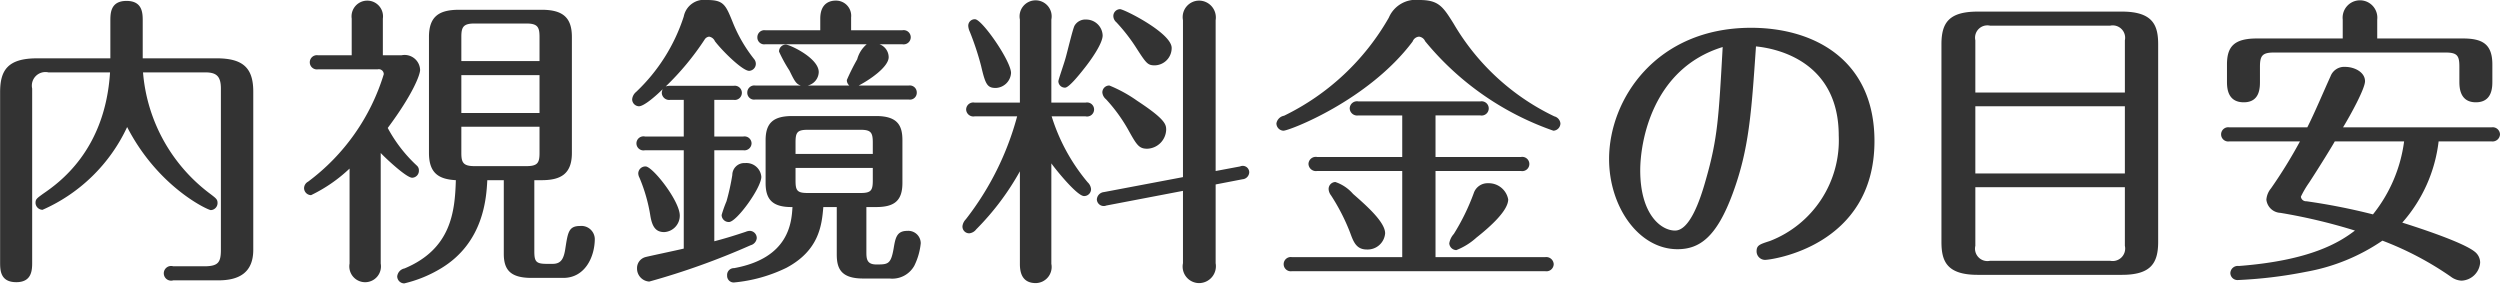 <svg xmlns="http://www.w3.org/2000/svg" width="245.59" height="27.85" viewBox="0 0 245.59 27.85">
  <defs>
    <style>
      .cls-1 {
        fill: #333;
        fill-rule: evenodd;
      }
    </style>
  </defs>
  <path id="ttl_shokaki_cost.svg" class="cls-1" d="M1261.69,2351.7c-0.48,7.71-5.07,10.89-6.6,11.94-0.57.42-.72,0.51-0.72,0.87a0.7,0.7,0,0,0,.69.69,16.488,16.488,0,0,0,8.31-8.13c3.06,5.94,7.95,8.16,8.22,8.16a0.69,0.69,0,0,0,.66-0.69c0-.36-0.12-0.45-0.75-0.93a16.548,16.548,0,0,1-6.57-11.91h6.09c1.08,0,1.56.33,1.56,1.59v15.81c0,1.26-.24,1.65-1.65,1.65h-3.03a0.721,0.721,0,1,0,0,1.38h4.44c2.01,0,3.42-.75,3.42-3v-15.54c0-2.31-.99-3.27-3.6-3.27h-7.26v-3.66c0-.75,0-1.98-1.59-1.98s-1.59,1.23-1.59,1.98v3.66h-7.2c-2.91,0-3.63,1.2-3.63,3.33v16.68c0,0.78,0,1.98,1.59,1.98,1.56,0,1.56-1.23,1.56-1.98v-17.04a1.333,1.333,0,0,1,1.59-1.59h6.06Zm31.33,7.92c0,2.01.99,2.58,2.64,2.67-0.09,3.09-.45,6.75-5.04,8.67a0.894,0.894,0,0,0-.72.78,0.7,0.7,0,0,0,.69.69,12.489,12.489,0,0,0,3.6-1.47c4.2-2.52,4.47-6.9,4.56-8.67h1.62v7.23c0,1.59.66,2.37,2.73,2.37h3.12c2.13,0,3.09-2.07,3.09-3.84a1.313,1.313,0,0,0-1.44-1.26c-1.11,0-1.2.6-1.44,2.13-0.15,1.08-.42,1.59-1.26,1.59h-0.57c-1.05,0-1.23-.21-1.23-1.23v-6.99h0.72c1.86,0,2.97-.6,2.97-2.67v-11.4c0-1.89-.87-2.67-2.97-2.67h-8.1c-1.92,0-2.97.6-2.97,2.67v11.4Zm10.86-7.65v3.72h-7.68v-3.72h7.68Zm-7.68-1.38v-2.37c0-.96.18-1.32,1.29-1.32h5.1c1.11,0,1.29.36,1.29,1.32v2.37h-7.68Zm7.68,6.45v2.58c0,0.96-.18,1.29-1.29,1.29h-5.1c-1.11,0-1.29-.36-1.29-1.29v-2.58h7.68Zm-15.39-7.02v-3.6a1.546,1.546,0,1,0-3.06,0v3.6h-3.3a0.7,0.7,0,1,0,0,1.38h5.85a0.489,0.489,0,0,1,.6.48,20.687,20.687,0,0,1-7.44,10.56,0.739,0.739,0,0,0-.39.63,0.7,0.7,0,0,0,.69.69,14.917,14.917,0,0,0,3.78-2.61v9.33a1.555,1.555,0,1,0,3.06,0v-10.86c0.48,0.51,2.52,2.43,3.09,2.43a0.681,0.681,0,0,0,.66-0.72,0.6,0.6,0,0,0-.21-0.48,14.082,14.082,0,0,1-2.85-3.69c2.46-3.3,3.18-5.22,3.18-5.7a1.521,1.521,0,0,0-1.83-1.44h-1.83Zm37.6,12.54c0,1.56.6,2.4,2.64,2.37-0.09,1.47-.3,5.01-5.73,6a0.667,0.667,0,0,0-.69.72,0.649,0.649,0,0,0,.66.69,14.85,14.85,0,0,0,5.16-1.44c3.21-1.71,3.48-4.17,3.63-5.97h1.32v4.65c0,1.32.36,2.37,2.58,2.37h2.61a2.475,2.475,0,0,0,2.43-1.26,6.408,6.408,0,0,0,.63-2.19,1.223,1.223,0,0,0-1.32-1.23c-1.05,0-1.17.69-1.35,1.77-0.27,1.53-.57,1.53-1.71,1.53-0.96,0-.96-0.63-0.96-1.26v-4.38h0.96c1.8,0,2.58-.63,2.58-2.37v-4.2c0-1.41-.45-2.37-2.58-2.37h-8.25c-1.86,0-2.61.69-2.61,2.37v4.2Zm2.94-2.85v-1.11c0-.99.15-1.26,1.2-1.26h5.19c1.02,0,1.2.27,1.2,1.26v1.11h-7.59Zm7.59,1.38v1.23c0,0.99-.18,1.23-1.2,1.23h-5.19c-1.05,0-1.2-.24-1.2-1.23v-1.23h7.59Zm-15.57-6.69h1.89a0.7,0.7,0,1,0,0-1.38h-6.21a1.416,1.416,0,0,0-.45.06,26.626,26.626,0,0,0,3.81-4.59,0.591,0.591,0,0,1,.45-0.3,0.754,0.754,0,0,1,.57.45c0.81,1.05,2.73,2.91,3.36,2.91a0.692,0.692,0,0,0,.66-0.69,0.739,0.739,0,0,0-.18-0.48,14.4,14.4,0,0,1-2.1-3.63c-0.69-1.71-.9-2.16-2.52-2.16a2.032,2.032,0,0,0-2.28,1.62,17.664,17.664,0,0,1-4.68,7.41,1.086,1.086,0,0,0-.39.72,0.692,0.692,0,0,0,.66.69c0.54,0,1.8-1.14,2.34-1.68a1.037,1.037,0,0,0-.09.36,0.727,0.727,0,0,0,.84.69h1.32v3.6h-3.81a0.691,0.691,0,1,0,0,1.35h3.81v9.66c-0.6.15-3.6,0.78-3.78,0.84a1.117,1.117,0,0,0-.81,1.11,1.278,1.278,0,0,0,1.2,1.29,72.2,72.2,0,0,0,9.96-3.57,0.806,0.806,0,0,0,.6-0.69,0.7,0.7,0,0,0-.66-0.72,1.059,1.059,0,0,0-.42.09c-1.08.36-2.04,0.66-3.09,0.93v-8.94h2.85a0.7,0.7,0,0,0,.81-0.69,0.692,0.692,0,0,0-.81-0.66h-2.85v-3.6Zm5.01-6.84a0.69,0.69,0,0,0-.78.69,0.674,0.674,0,0,0,.78.69h9.96a2.908,2.908,0,0,0-.93,1.47,21.485,21.485,0,0,0-1.02,2.04,0.7,0.7,0,0,0,.24.54h-4.08a1.393,1.393,0,0,0,1.08-1.32c0-1.38-2.85-2.7-3.24-2.7a0.672,0.672,0,0,0-.66.69,14.27,14.27,0,0,0,1.02,1.86c0.51,1.05.66,1.32,1.11,1.47h-4.47a0.69,0.69,0,0,0-.78.69,0.674,0.674,0,0,0,.78.69h15.09a0.674,0.674,0,0,0,.78-0.69,0.686,0.686,0,0,0-.78-0.69h-4.92c0.99-.51,2.94-1.8,2.94-2.79a1.362,1.362,0,0,0-.9-1.26h2.25a0.7,0.7,0,1,0,0-1.38h-5.04v-1.26a1.489,1.489,0,0,0-1.5-1.65c-0.33,0-1.53.06-1.53,1.77v1.14h-5.4Zm-11.76,13.38a0.7,0.7,0,0,0-.72.69,0.977,0.977,0,0,0,.12.42,16.076,16.076,0,0,1,1.08,3.81c0.18,0.99.51,1.53,1.35,1.53a1.617,1.617,0,0,0,1.53-1.62C1317.66,2364.33,1314.99,2360.94,1314.3,2360.94Zm9.78-.33a1.177,1.177,0,0,0-1.26,1.17,22.992,22.992,0,0,1-.57,2.58,12.114,12.114,0,0,0-.48,1.35,0.7,0.7,0,0,0,.72.69c0.75,0,3.18-3.36,3.18-4.44A1.469,1.469,0,0,0,1324.08,2360.61Zm30.08,0.03c0.54,0.75,2.55,3.21,3.21,3.21a0.678,0.678,0,0,0,.69-0.69,1.038,1.038,0,0,0-.33-0.66,18.688,18.688,0,0,1-3.54-6.48h3.33a0.691,0.691,0,1,0,0-1.35h-3.36v-8.16a1.576,1.576,0,1,0-3.09,0v8.16h-4.44a0.7,0.7,0,0,0-.84.69,0.711,0.711,0,0,0,.84.66h4.17a28.411,28.411,0,0,1-5.04,10.11,1.187,1.187,0,0,0-.33.66,0.661,0.661,0,0,0,.66.72,0.972,0.972,0,0,0,.69-0.39,25.992,25.992,0,0,0,4.29-5.7v9.09c0,0.69.12,1.89,1.56,1.89a1.584,1.584,0,0,0,1.53-1.89v-9.87Zm16.14,2.07,2.64-.51a0.715,0.715,0,0,0,.66-0.69,0.637,0.637,0,0,0-.9-0.57l-2.4.45v-14.82a1.656,1.656,0,0,0-1.62-1.92,1.618,1.618,0,0,0-1.59,1.92v15.42l-7.77,1.47a0.771,0.771,0,0,0-.69.72,0.676,0.676,0,0,0,.93.6l7.53-1.44v7.11a1.624,1.624,0,0,0,1.62,1.95,1.659,1.659,0,0,0,1.59-1.95v-7.74Zm-23.64-16.23a0.636,0.636,0,0,0-.66.69,1.6,1.6,0,0,0,.15.54,27.517,27.517,0,0,1,1.11,3.36c0.42,1.8.6,2.16,1.44,2.16a1.562,1.562,0,0,0,1.5-1.47C1350.2,2350.59,1347.35,2346.48,1346.66,2346.48Zm10.92,0.03a1.23,1.23,0,0,0-1.14.6c-0.18.33-.72,2.64-0.9,3.24-0.12.45-.69,2.07-0.69,2.22a0.64,0.64,0,0,0,.66.63c0.36,0,1.32-1.17,1.86-1.86,0.63-.78,1.83-2.46,1.83-3.27A1.62,1.62,0,0,0,1357.58,2346.51Zm2.67-.33a0.826,0.826,0,0,0,.3.6,17.464,17.464,0,0,1,1.86,2.37c1.08,1.68,1.2,1.86,1.92,1.86a1.7,1.7,0,0,0,1.65-1.71c0-1.47-4.68-3.81-5.07-3.81A0.672,0.672,0,0,0,1360.25,2346.18Zm-1.08,7.5a0.981,0.981,0,0,0,.36.66,15.787,15.787,0,0,1,2.25,3.12c0.78,1.41,1.02,1.74,1.8,1.74a1.93,1.93,0,0,0,1.86-1.86c0-.51-0.06-1.02-2.85-2.85a13.479,13.479,0,0,0-2.73-1.5A0.679,0.679,0,0,0,1359.17,2353.68Zm32.73,2.25h4.41a0.7,0.7,0,1,0,0-1.38h-12a0.715,0.715,0,0,0-.84.69,0.727,0.727,0,0,0,.84.69h4.32v4.08h-8.37a0.715,0.715,0,0,0-.84.69,0.733,0.733,0,0,0,.84.69h8.37v8.46H1377.8a0.7,0.7,0,1,0,0,1.38h24.87a0.715,0.715,0,0,0,.84-0.69,0.733,0.733,0,0,0-.84-0.69H1391.9v-8.46h8.4a0.7,0.7,0,1,0,0-1.38h-8.4v-4.08Zm-1.62-7.74a0.746,0.746,0,0,1,.6.45,28.344,28.344,0,0,0,12.6,8.79,0.725,0.725,0,0,0,.69-0.72,0.8,0.8,0,0,0-.6-0.69,22.919,22.919,0,0,1-9.9-9.12c-1.05-1.68-1.47-2.31-3.36-2.31a2.884,2.884,0,0,0-3,1.74,23.856,23.856,0,0,1-10.29,9.63,0.924,0.924,0,0,0-.75.75,0.723,0.723,0,0,0,.69.72c0.57,0,8.34-2.97,12.69-8.76A0.734,0.734,0,0,1,1390.28,2348.19Zm-8.88,15a1.112,1.112,0,0,0,.24.6,19.916,19.916,0,0,1,1.86,3.63c0.33,0.9.6,1.68,1.65,1.68a1.727,1.727,0,0,0,1.8-1.59c0-1.08-1.74-2.64-3.15-3.87a3.981,3.981,0,0,0-1.74-1.17A0.68,0.68,0,0,0,1381.4,2363.19Zm17.64,0.99a1.944,1.944,0,0,0-1.98-1.59,1.425,1.425,0,0,0-1.41.99,21.525,21.525,0,0,1-1.95,3.99,1.812,1.812,0,0,0-.45.93,0.715,0.715,0,0,0,.69.66,6.383,6.383,0,0,0,1.98-1.23C1397.33,2366.82,1399.04,2365.26,1399.04,2364.18Zm24.34-15.03c2.16,0.21,8.13,1.53,8.13,8.76a10.6,10.6,0,0,1-6.75,10.35c-1.02.33-1.32,0.42-1.32,1.02a0.839,0.839,0,0,0,.84.84c0.54,0,10.74-1.29,10.74-11.67,0-8.01-5.97-11.13-12.12-11.13-9.3,0-13.95,6.99-13.95,12.9,0,4.68,2.91,8.85,6.72,8.85,2.16,0,3.84-1.17,5.43-5.49S1422.93,2355.75,1423.38,2349.15Zm-3.27.06c-0.39,6.9-.48,8.94-1.65,13.02-0.6,2.16-1.62,5.01-3.03,5.01-1.38,0-3.42-1.59-3.42-5.91C1412.01,2358.54,1413.18,2351.34,1420.11,2349.21Zm42.78-.27c0-1.86-.51-3.21-3.57-3.21h-14.15c-2.85,0-3.57,1.11-3.57,3.21v19.41c0,1.89.51,3.24,3.57,3.24h14.15c2.82,0,3.57-1.11,3.57-3.24v-19.41Zm-3.27,6.09v6.6h-14.69v-6.6h14.69Zm-14.69-1.35v-5.13a1.209,1.209,0,0,1,1.44-1.44h11.81a1.218,1.218,0,0,1,1.44,1.44v5.13h-14.69Zm14.69,9.3v5.76a1.229,1.229,0,0,1-1.44,1.47h-11.81a1.218,1.218,0,0,1-1.44-1.47v-5.76h14.69Zm17.2-4.5a47.582,47.582,0,0,1-2.85,4.62,1.951,1.951,0,0,0-.45,1.11,1.453,1.453,0,0,0,1.38,1.29,55.261,55.261,0,0,1,7.32,1.74c-1.53,1.17-4.38,2.94-11.4,3.48a0.733,0.733,0,0,0-.84.69,0.7,0.7,0,0,0,.75.69,44.223,44.223,0,0,0,6.69-.81,19.249,19.249,0,0,0,7.5-3.06,31.1,31.1,0,0,1,6.72,3.54,1.884,1.884,0,0,0,1.05.39,1.913,1.913,0,0,0,1.83-1.77,1.361,1.361,0,0,0-.54-1.08c-1.23-.99-6.15-2.55-7.11-2.85a14.606,14.606,0,0,0,3.57-7.98h5.19a0.733,0.733,0,0,0,.84-0.69,0.721,0.721,0,0,0-.84-0.69h-14.58c0.75-1.23,2.16-3.81,2.16-4.53,0-.9-1.05-1.41-1.95-1.41a1.435,1.435,0,0,0-1.44.93c-0.63,1.38-1.59,3.66-2.28,5.01h-7.65a0.7,0.7,0,1,0,0,1.38h6.93Zm10.23,0a14.46,14.46,0,0,1-3.06,7.17,61.575,61.575,0,0,0-6.54-1.29,0.507,0.507,0,0,1-.54-0.45,9.666,9.666,0,0,1,.81-1.38c1.02-1.56,2.31-3.66,2.52-4.05h6.81Zm-14.46-10.11c-2.25,0-2.94.81-2.94,2.55v1.65c0,0.57,0,2.07,1.65,2.07,1.59,0,1.59-1.44,1.59-2.07v-1.44c0-1.11.27-1.38,1.41-1.38h16.8c1.17,0,1.38.3,1.38,1.38v1.44c0,0.54,0,2.07,1.62,2.07s1.62-1.5,1.62-2.07v-1.65c0-2.04-1.02-2.55-2.91-2.55h-8.4v-1.86a1.705,1.705,0,1,0-3.39,0v1.86h-8.43Z" transform="translate(-1250.88 -2344.59)"/>
</svg>
